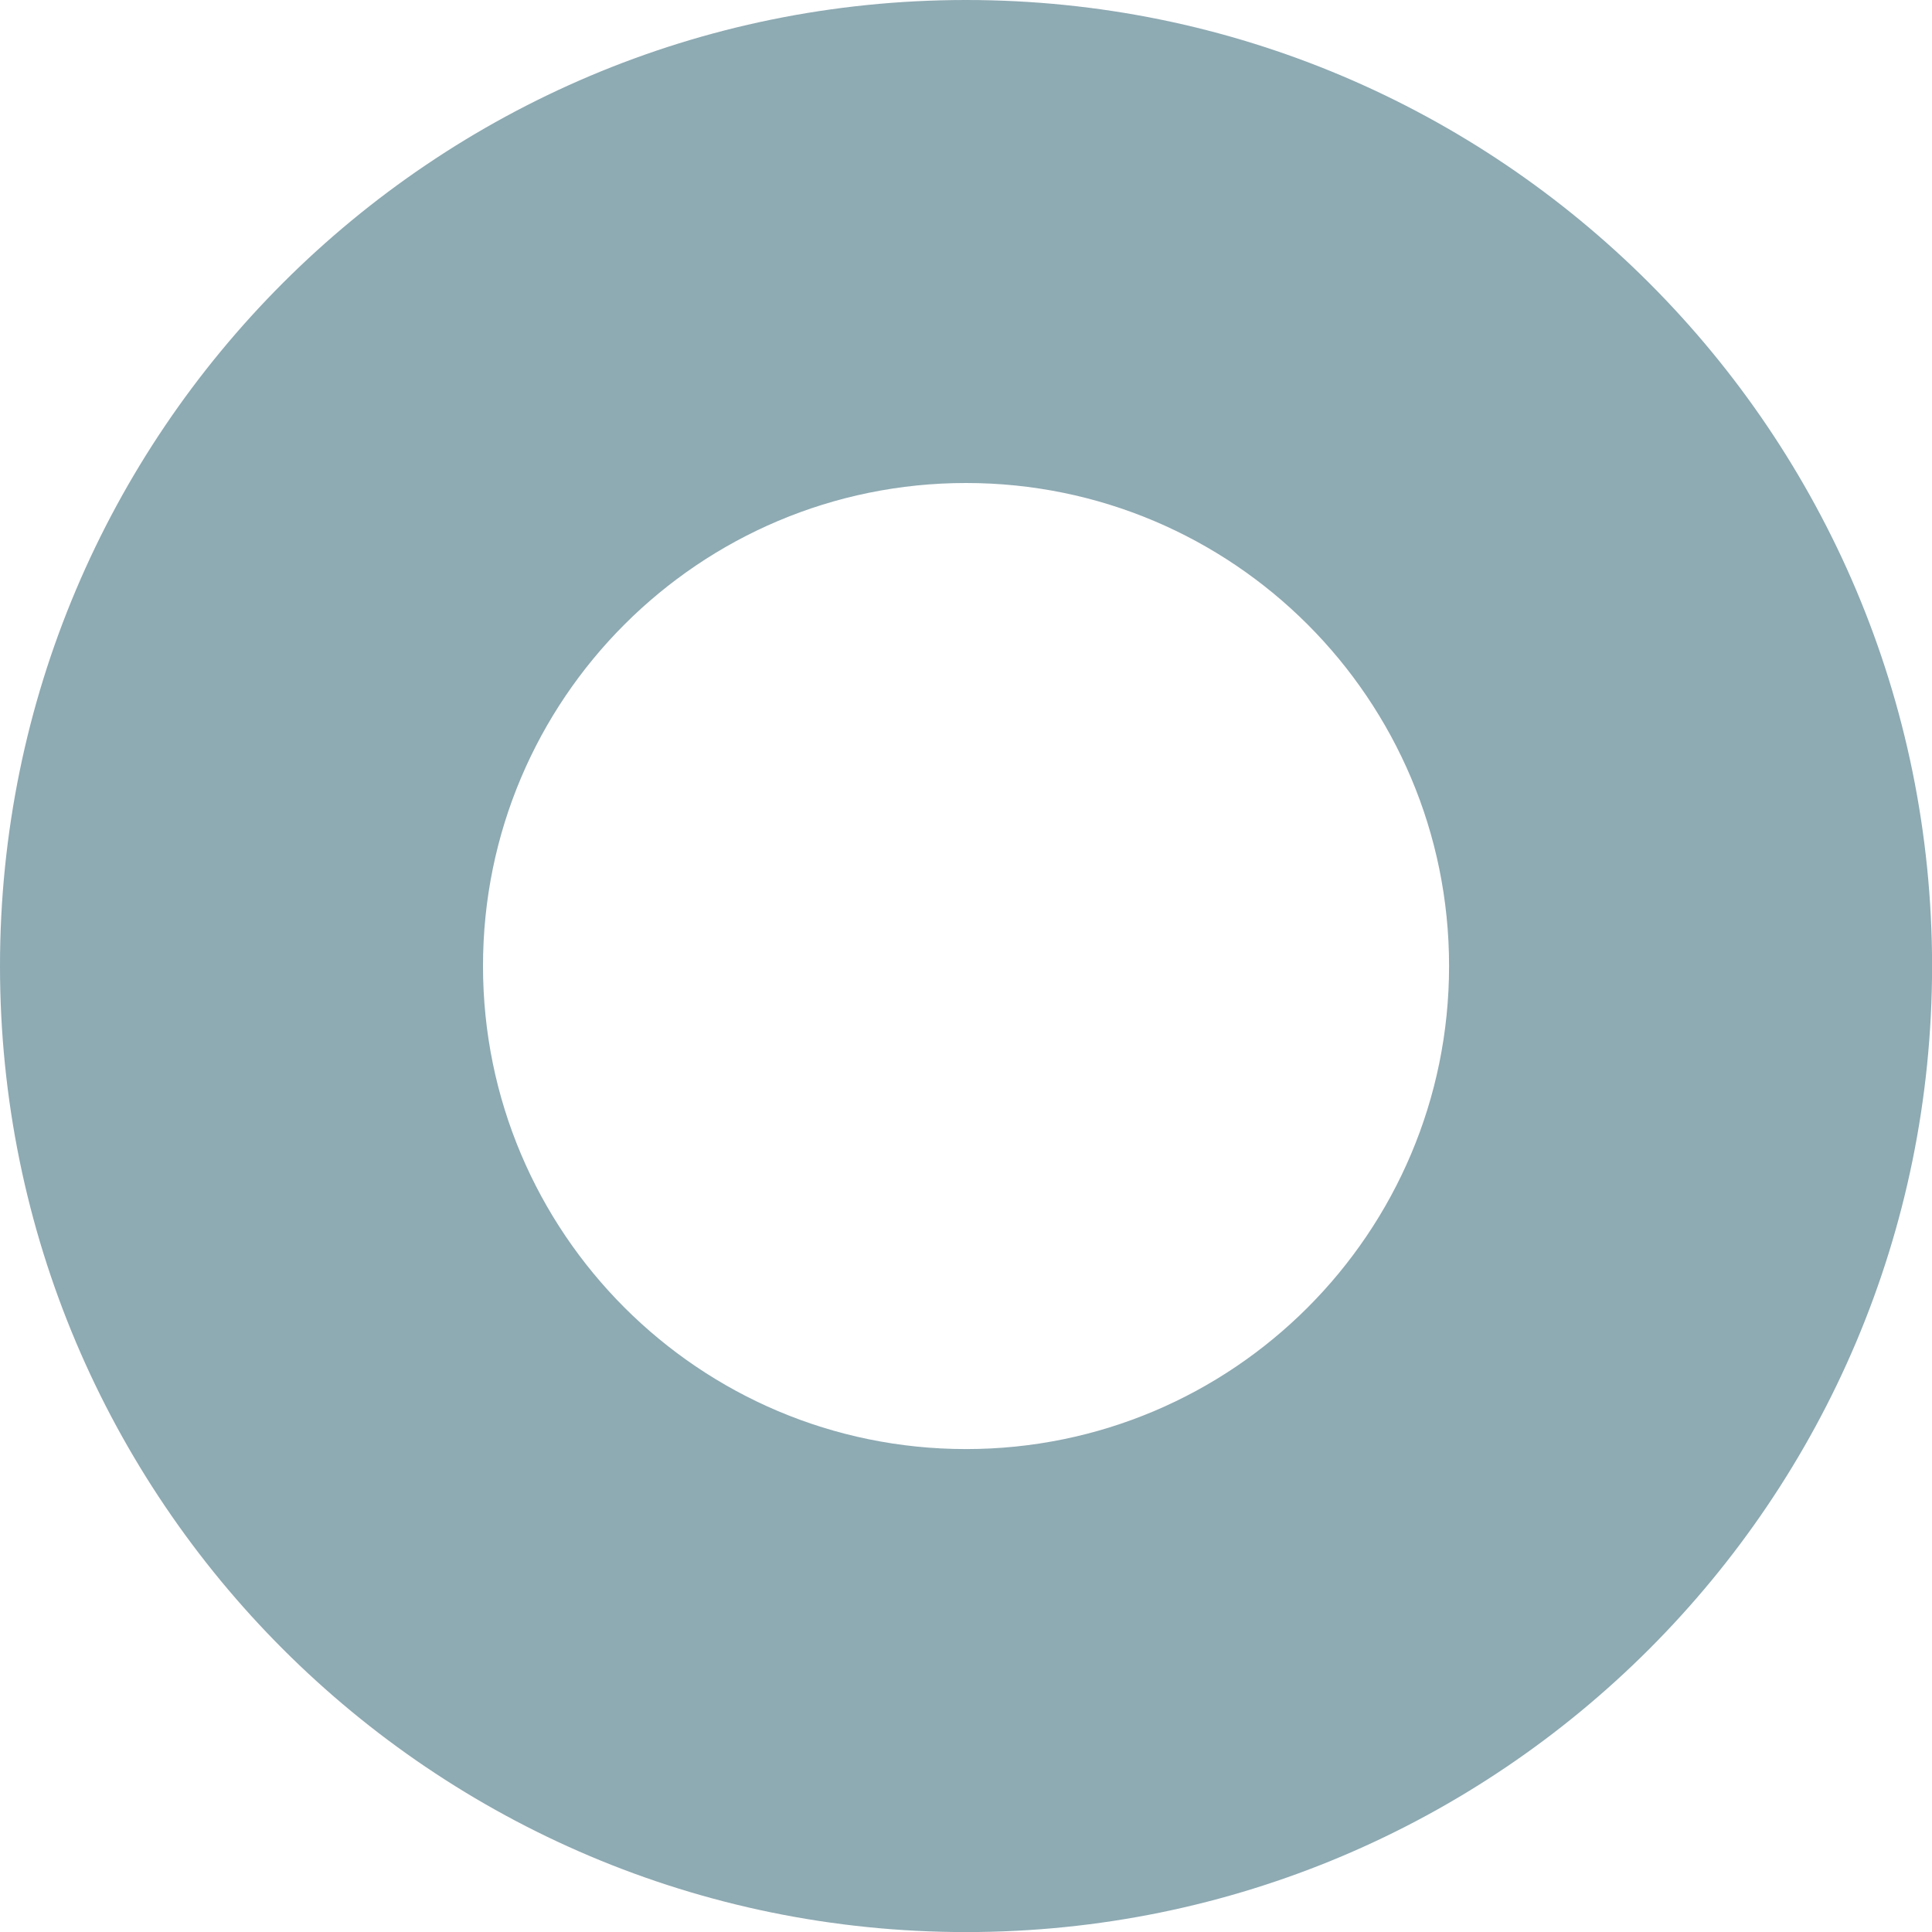 <?xml version="1.0" encoding="UTF-8"?> <svg xmlns="http://www.w3.org/2000/svg" width="27" height="27" viewBox="0 0 27 27" fill="none"> <path d="M13.501 27.001C6.044 27.001 0 20.957 0 13.501C0 6.044 6.044 0 13.501 0C20.957 0 27.001 6.044 27.001 13.501C27.001 20.957 20.957 27.001 13.501 27.001ZM13.501 6.75C9.772 6.75 6.75 9.772 6.75 13.5C6.75 17.228 9.772 20.251 13.501 20.251C17.229 20.251 20.251 17.228 20.251 13.5C20.251 9.772 17.229 6.75 13.501 6.75Z" fill="#8EAAB3"></path> </svg> 